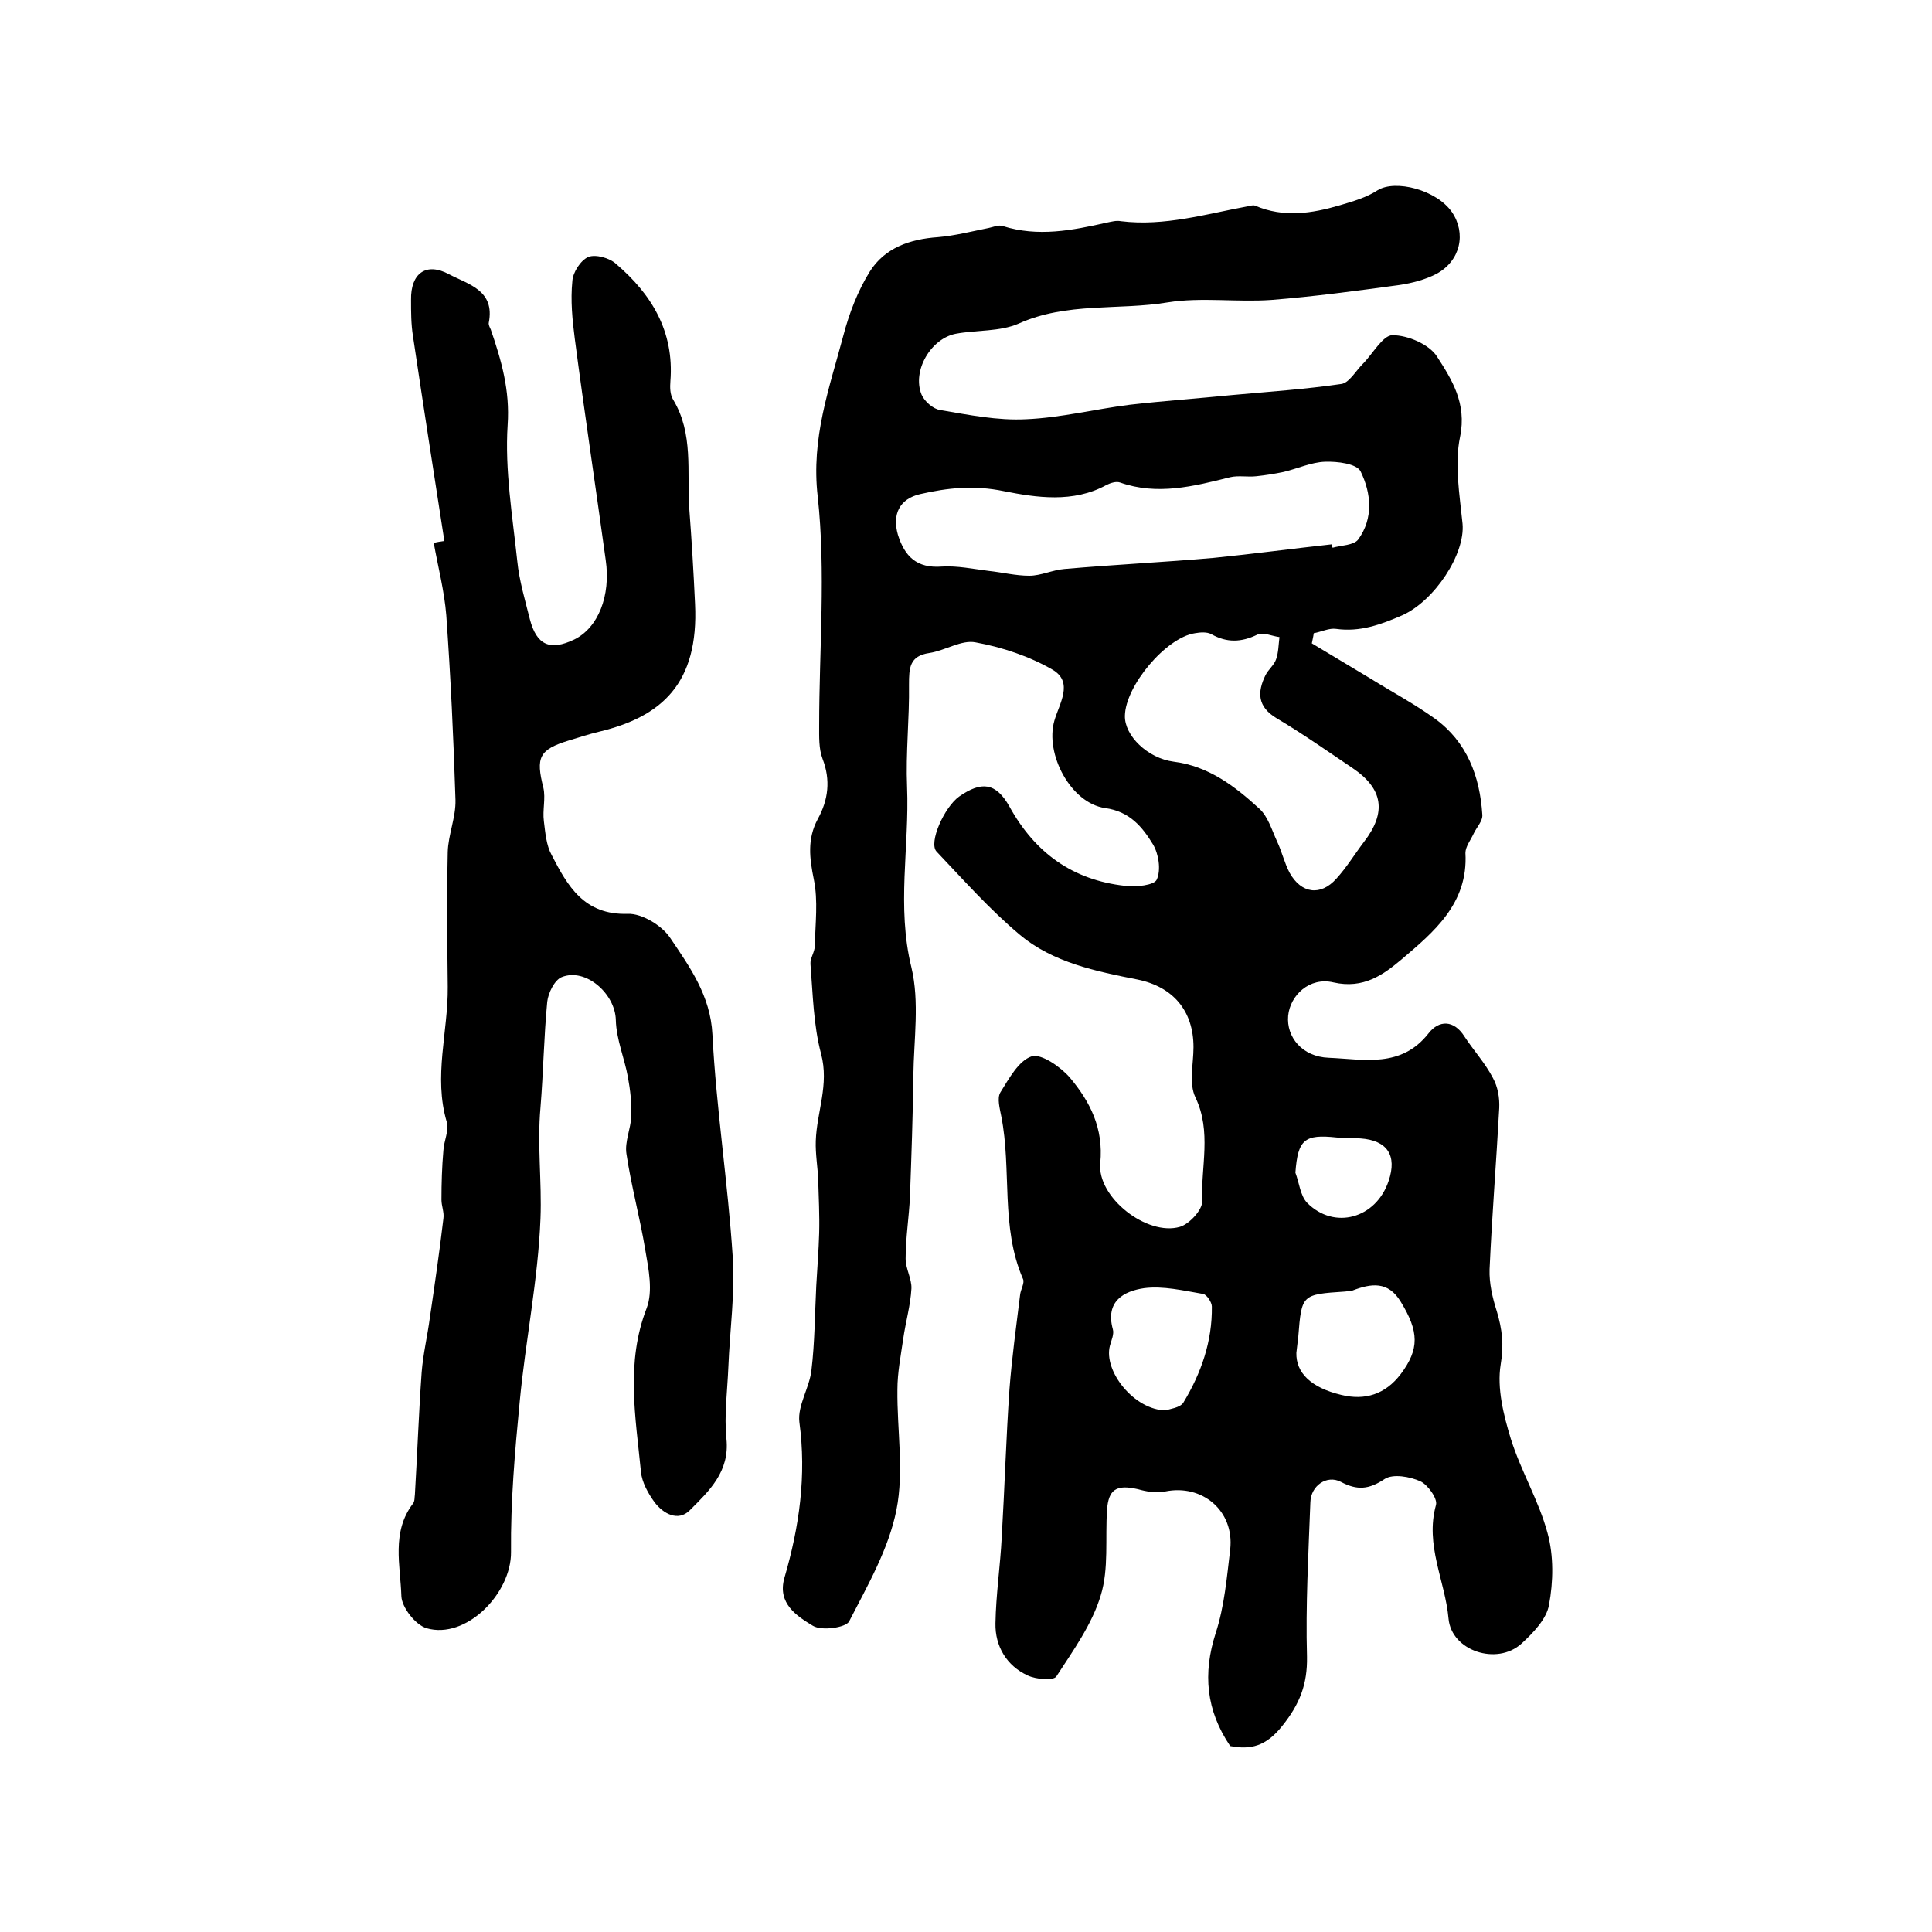 <?xml version="1.0" encoding="utf-8"?>
<!-- Generator: Adobe Illustrator 22.0.0, SVG Export Plug-In . SVG Version: 6.00 Build 0)  -->
<svg version="1.1" id="图层_1" xmlns="http://www.w3.org/2000/svg" xmlns:xlink="http://www.w3.org/1999/xlink" x="0px" y="0px"
	 viewBox="0 0 400 400" style="enable-background:new 0 0 400 400;" xml:space="preserve">
<style type="text/css">
	.st0{fill:#FFFFFF;}
</style>
<g>
	
	<path d="M271.6,133.2c4,2.4,8,4.8,12,7.2c4.5,2.8,9.2,5.3,13.5,8.4c6.6,4.8,9.3,11.9,9.8,19.9c0.1,1.3-1.2,2.6-1.8,3.9
		c-0.6,1.3-1.7,2.7-1.7,4c0.6,10.5-6.6,16.4-13.3,22.1c-3.7,3.1-7.8,6.1-14,4.7c-5-1.2-9,2.7-9.4,6.9c-0.4,4.4,2.9,8.5,8.4,8.7
		c7.3,0.3,15,2.2,20.7-5.1c2.1-2.7,5.2-2.8,7.4,0.7c1.9,2.9,4.3,5.5,5.9,8.6c1,1.8,1.4,4.1,1.3,6.2c-0.6,11.1-1.5,22.2-2,33.4
		c-0.1,2.9,0.6,5.9,1.5,8.7c1.1,3.7,1.5,6.9,0.8,11c-0.8,4.9,0.6,10.5,2.1,15.4c2.1,6.7,5.8,12.8,7.6,19.5
		c1.3,4.7,1.2,10.1,0.3,14.9c-0.5,2.9-3.3,5.8-5.7,8c-5.1,4.6-14.5,1.5-15.1-5.2c-0.7-7.8-4.9-15.2-2.6-23.5
		c0.4-1.3-1.7-4.2-3.2-4.9c-2.2-1-5.7-1.6-7.4-0.5c-3.3,2.2-5.7,2.4-9.1,0.6c-2.9-1.5-6.2,0.8-6.3,4.2c-0.4,10.7-1,21.4-0.7,32
		c0.1,5.7-1.5,9.8-5.1,14.3c-3.4,4.3-6.6,5-10.8,4.2c-5-7.4-5.7-15-3-23.4c1.8-5.5,2.3-11.5,3-17.3c0.9-8-5.8-13.6-13.5-12
		c-1.8,0.4-3.9,0-5.7-0.5c-4.4-1-6,0.1-6.3,4.3c-0.4,5.9,0.4,12.2-1.3,17.7c-1.8,6-5.7,11.4-9.2,16.8c-0.6,0.9-4.2,0.6-5.9-0.2
		c-4.4-2-6.8-6.1-6.7-10.8c0.1-6,1-11.9,1.3-17.9c0.6-10.2,0.9-20.4,1.6-30.6c0.5-6.5,1.4-13,2.2-19.5c0.1-1.1,1-2.5,0.6-3.3
		c-4.7-10.8-2.3-22.6-4.5-33.7c-0.3-1.6-0.9-3.7-0.2-4.9c1.8-2.9,3.8-6.6,6.5-7.5c2-0.6,6,2.2,7.9,4.4c4.2,5,7,10.5,6.3,17.7
		c-0.7,7.1,9.7,15.2,16.5,13.2c2-0.6,4.7-3.6,4.6-5.3c-0.3-7.1,2-14.4-1.4-21.5c-1.4-2.9-0.4-6.9-0.4-10.4c0-7.5-4.2-12.5-11.6-14
		c-8.6-1.7-17.5-3.5-24.4-9.3c-6.2-5.2-11.6-11.3-17.2-17.2c-1.7-1.8,1.6-9.2,4.7-11.4c4.6-3.2,7.6-2.9,10.4,2.1
		c5.3,9.6,13.1,15.2,23.9,16.4c2.2,0.3,6.1-0.1,6.6-1.3c0.9-2,0.4-5.3-0.8-7.3c-2.2-3.6-4.8-6.8-9.9-7.5c-7.1-1-12.5-11.2-10.5-18.1
		c1-3.5,4-7.9-0.3-10.5c-4.8-2.8-10.5-4.7-16-5.7c-2.9-0.6-6.3,1.7-9.6,2.2c-4.1,0.6-4.2,3.1-4.2,6.5c0.1,7.1-0.7,14.2-0.4,21.2
		c0.5,12.4-2.2,24.8,0.9,37.4c1.7,7.1,0.5,14.9,0.4,22.4c-0.1,8.3-0.4,16.6-0.7,25c-0.2,4.3-0.9,8.6-0.9,12.9c0,2.1,1.3,4.2,1.2,6.2
		c-0.2,3.5-1.2,6.9-1.7,10.4c-0.5,3.5-1.2,7-1.2,10.5c-0.1,8.3,1.4,16.9-0.2,24.9c-1.6,8.1-6,15.7-9.8,23.1c-0.7,1.3-5.7,2-7.5,0.9
		c-3.3-2-7.4-4.6-5.9-9.9c3.1-10.6,4.6-21.2,3.1-32.3c-0.4-3.4,2.1-7.1,2.5-10.7c0.7-5.8,0.7-11.7,1-17.5c0.2-3.7,0.5-7.3,0.6-10.9
		c0.1-3.7-0.1-7.4-0.2-11c-0.1-2.7-0.6-5.4-0.5-8.1c0.2-6,2.8-11.6,1.1-18c-1.6-6-1.7-12.4-2.2-18.6c-0.1-1.2,0.9-2.5,0.9-3.8
		c0.1-4.6,0.7-9.3-0.2-13.7c-0.9-4.4-1.4-8.4,0.8-12.5c2.2-4,2.7-8.1,1-12.5c-0.8-2.1-0.7-4.6-0.7-6.9c0-15.8,1.4-31.8-0.3-47.4
		c-1.4-12.1,2.4-22.4,5.3-33.3c1.2-4.6,3-9.3,5.5-13.3c3.1-4.9,8.3-6.7,14.1-7.1c3.5-0.3,7-1.2,10.5-1.9c1-0.2,2-0.7,2.9-0.4
		c7.3,2.3,14.4,0.9,21.5-0.7c1-0.2,2-0.5,3-0.3c9,1.1,17.6-1.5,26.3-3.1c0.5-0.1,1.1-0.3,1.5-0.1c5.9,2.5,11.7,1.6,17.5-0.1
		c2.7-0.8,5.5-1.6,7.8-3.1c3.7-2.3,12.2-0.1,15.4,4.5c3,4.4,1.8,10.1-3.2,12.8c-2.3,1.2-5,1.9-7.6,2.3c-8.8,1.2-17.7,2.4-26.6,3.1
		c-7.1,0.5-14.5-0.6-21.4,0.5c-10.2,1.7-20.9-0.1-30.9,4.4c-3.9,1.7-8.7,1.3-13,2.1c-5.2,1-9.1,7.7-7.1,12.6c0.6,1.4,2.4,3,3.9,3.2
		c5.9,1,11.8,2.2,17.7,1.9c7.2-0.3,14.3-2.1,21.5-3c7-0.8,14.1-1.3,21.1-2c7.6-0.7,15.2-1.2,22.7-2.3c1.6-0.2,3-2.7,4.4-4.1
		c2.1-2.1,4.2-6,6.2-6c3.2,0,7.6,1.9,9.2,4.4c3.1,4.8,6.2,9.7,4.8,16.6c-1.2,5.7-0.1,12,0.5,18c0.6,6.3-5.8,16-12.5,19
		c-4.4,1.9-8.7,3.5-13.7,2.8c-1.4-0.2-3,0.6-4.6,0.9C271.9,131.9,271.7,132.6,271.6,133.2z M275.7,112.7c0.1,0.2,0.1,0.5,0.2,0.7
		c1.8-0.5,4.4-0.5,5.3-1.7c3.2-4.4,2.7-9.6,0.5-14.1c-0.8-1.6-4.8-2.1-7.4-2c-2.8,0.1-5.6,1.4-8.5,2.1c-1.9,0.4-3.8,0.7-5.7,0.9
		c-1.8,0.2-3.7-0.2-5.4,0.2c-7.6,1.9-15.1,3.8-22.8,1.1c-0.8-0.3-2,0.1-2.8,0.5c-6.9,3.8-14.6,2.6-21.2,1.3
		c-6.3-1.3-11.7-0.7-17.4,0.6c-4.3,1-5.8,4.2-4.6,8.4c1.4,4.5,3.9,7,9.1,6.6c3.2-0.2,6.5,0.5,9.7,0.9c2.8,0.3,5.6,1,8.4,1
		c2.4,0,4.8-1.2,7.3-1.4c10.3-0.9,20.6-1.4,30.9-2.3C259.3,114.7,267.5,113.6,275.7,112.7z M232.9,148.2c-0.1,4.1,4.7,8.8,10.1,9.5
		c7.2,0.9,12.7,5.1,17.7,9.7c1.8,1.6,2.6,4.4,3.7,6.8c1,2.1,1.5,4.4,2.6,6.5c2.4,4.3,6.4,4.9,9.7,1.2c2.1-2.3,3.8-5.1,5.7-7.6
		c4.7-6.1,4-11-2.4-15.3c-5.2-3.5-10.3-7.1-15.7-10.3c-4-2.4-4-5.4-2.3-8.9c0.6-1.2,1.8-2.1,2.2-3.3c0.5-1.4,0.5-3,0.7-4.6
		c-1.6-0.2-3.4-1.1-4.6-0.5c-3.3,1.6-6.3,1.7-9.5-0.1c-0.9-0.5-2.3-0.4-3.4-0.2C241.4,132,233,142,232.9,148.2z M268.4,280.1
		c-0.1,4.1,3,7.2,9.3,8.7c4.9,1.2,9.1-0.1,12.3-4.3c3.9-5.2,3.8-8.8,0-15c-2.6-4.3-6.1-3.8-10-2.3c-0.5,0.2-1,0.1-1.5,0.2
		c-9,0.6-9,0.6-9.7,9.3C268.7,277.8,268.5,279,268.4,280.1z M241.4,292c0.7-0.3,2.9-0.5,3.6-1.6c3.7-6.1,6-12.7,5.9-19.9
		c0-0.9-1.1-2.5-1.8-2.6c-4.1-0.7-8.3-1.7-12.2-1.2c-4.2,0.6-8.1,2.7-6.5,8.5c0.3,1-0.3,2.3-0.6,3.4
		C228.4,283.9,234.9,292,241.4,292z M268.2,242.8c0.8,2.1,1,4.7,2.4,6.2c5.6,5.7,14.3,3.3,16.9-4.5c1.8-5.3-0.3-8.4-5.8-8.8
		c-1.7-0.1-3.3,0-5-0.2C270.1,234.8,268.7,235.9,268.2,242.8z"/>
	<path d="M92,112c-2.2-14.1-4.4-28.3-6.5-42.4c-0.4-2.5-0.4-5-0.4-7.5c-0.1-5.5,3.1-7.9,7.9-5.3c4,2.1,9.5,3.3,8.2,10
		c-0.1,0.4,0.2,1,0.4,1.4c2.2,6.4,4,12.6,3.5,19.8c-0.6,9.3,1,18.8,2,28.2c0.4,4,1.6,8,2.6,12c1.4,5.4,4.2,6.6,9.2,4.2
		c4.9-2.4,7.6-9,6.5-16.5c-2.1-15.3-4.4-30.5-6.4-45.8c-0.5-3.9-0.9-7.9-0.5-11.9c0.1-1.8,1.7-4.3,3.3-5c1.5-0.6,4.4,0.2,5.7,1.4
		c7.4,6.3,12.1,14,11.3,24.3c-0.1,1.3-0.1,2.8,0.6,3.9c4.2,7,2.8,14.8,3.3,22.4c0.5,6.6,0.9,13.2,1.2,19.8
		c0.8,16.5-6.9,23.4-19.9,26.5c-2.1,0.5-4.2,1.2-6.2,1.8c-6.2,1.9-6.9,3.5-5.3,9.8c0.5,2.2-0.2,4.6,0.1,6.9c0.3,2.4,0.5,5,1.6,7
		c3.3,6.4,6.7,12.5,15.8,12.2c2.9-0.1,7,2.4,8.7,4.9c4.1,6.1,8.4,12,8.8,20.1c0.8,15.4,3.2,30.6,4.2,46c0.5,7.6-0.6,15.2-0.9,22.8
		c-0.2,5-0.9,10-0.4,14.9c0.7,6.8-3.6,10.8-7.6,14.8c-2.4,2.4-5.5,0.7-7.3-1.7c-1.3-1.8-2.6-4.1-2.8-6.3
		c-1.1-11.3-3.2-22.6,1.2-33.9c1.3-3.5,0.4-8-0.3-12c-1.1-6.7-2.9-13.2-3.9-19.9c-0.4-2.5,0.9-5.2,1-7.8c0.1-2.7-0.2-5.4-0.7-8.1
		c-0.7-3.9-2.4-7.8-2.5-11.8c-0.1-5.4-6.2-10.9-11.2-8.9c-1.5,0.6-2.8,3.3-3,5.1c-0.7,7.3-0.8,14.6-1.4,21.9c-0.7,7.7,0.3,15.4,0,23
		c-0.5,12.7-3.1,25.2-4.3,37.9c-1,10.3-1.9,20.7-1.8,31.1c0.1,8.6-9.3,18.2-17.5,15.8c-2.3-0.7-5.1-4.3-5.2-6.6
		c-0.2-6.4-2.1-13.3,2.4-19.2c0.4-0.5,0.3-1.3,0.4-1.9c0.5-8.4,0.8-16.9,1.4-25.3c0.3-3.8,1.2-7.5,1.7-11.3c1-6.8,2-13.7,2.8-20.5
		c0.2-1.3-0.4-2.6-0.4-3.9c0-3.4,0.1-6.8,0.4-10.2c0.1-2,1.2-4.1,0.7-5.9c-2.8-9.4,0.3-18.7,0.2-28c-0.1-9.3-0.2-18.6,0-27.9
		c0.1-3.6,1.7-7.2,1.6-10.8c-0.4-12.8-1-25.5-1.9-38.2c-0.4-5-1.7-10-2.6-15C90.6,112.2,91.3,112.1,92,112z"/>
	
	
	
	
	
</g>
</svg>
